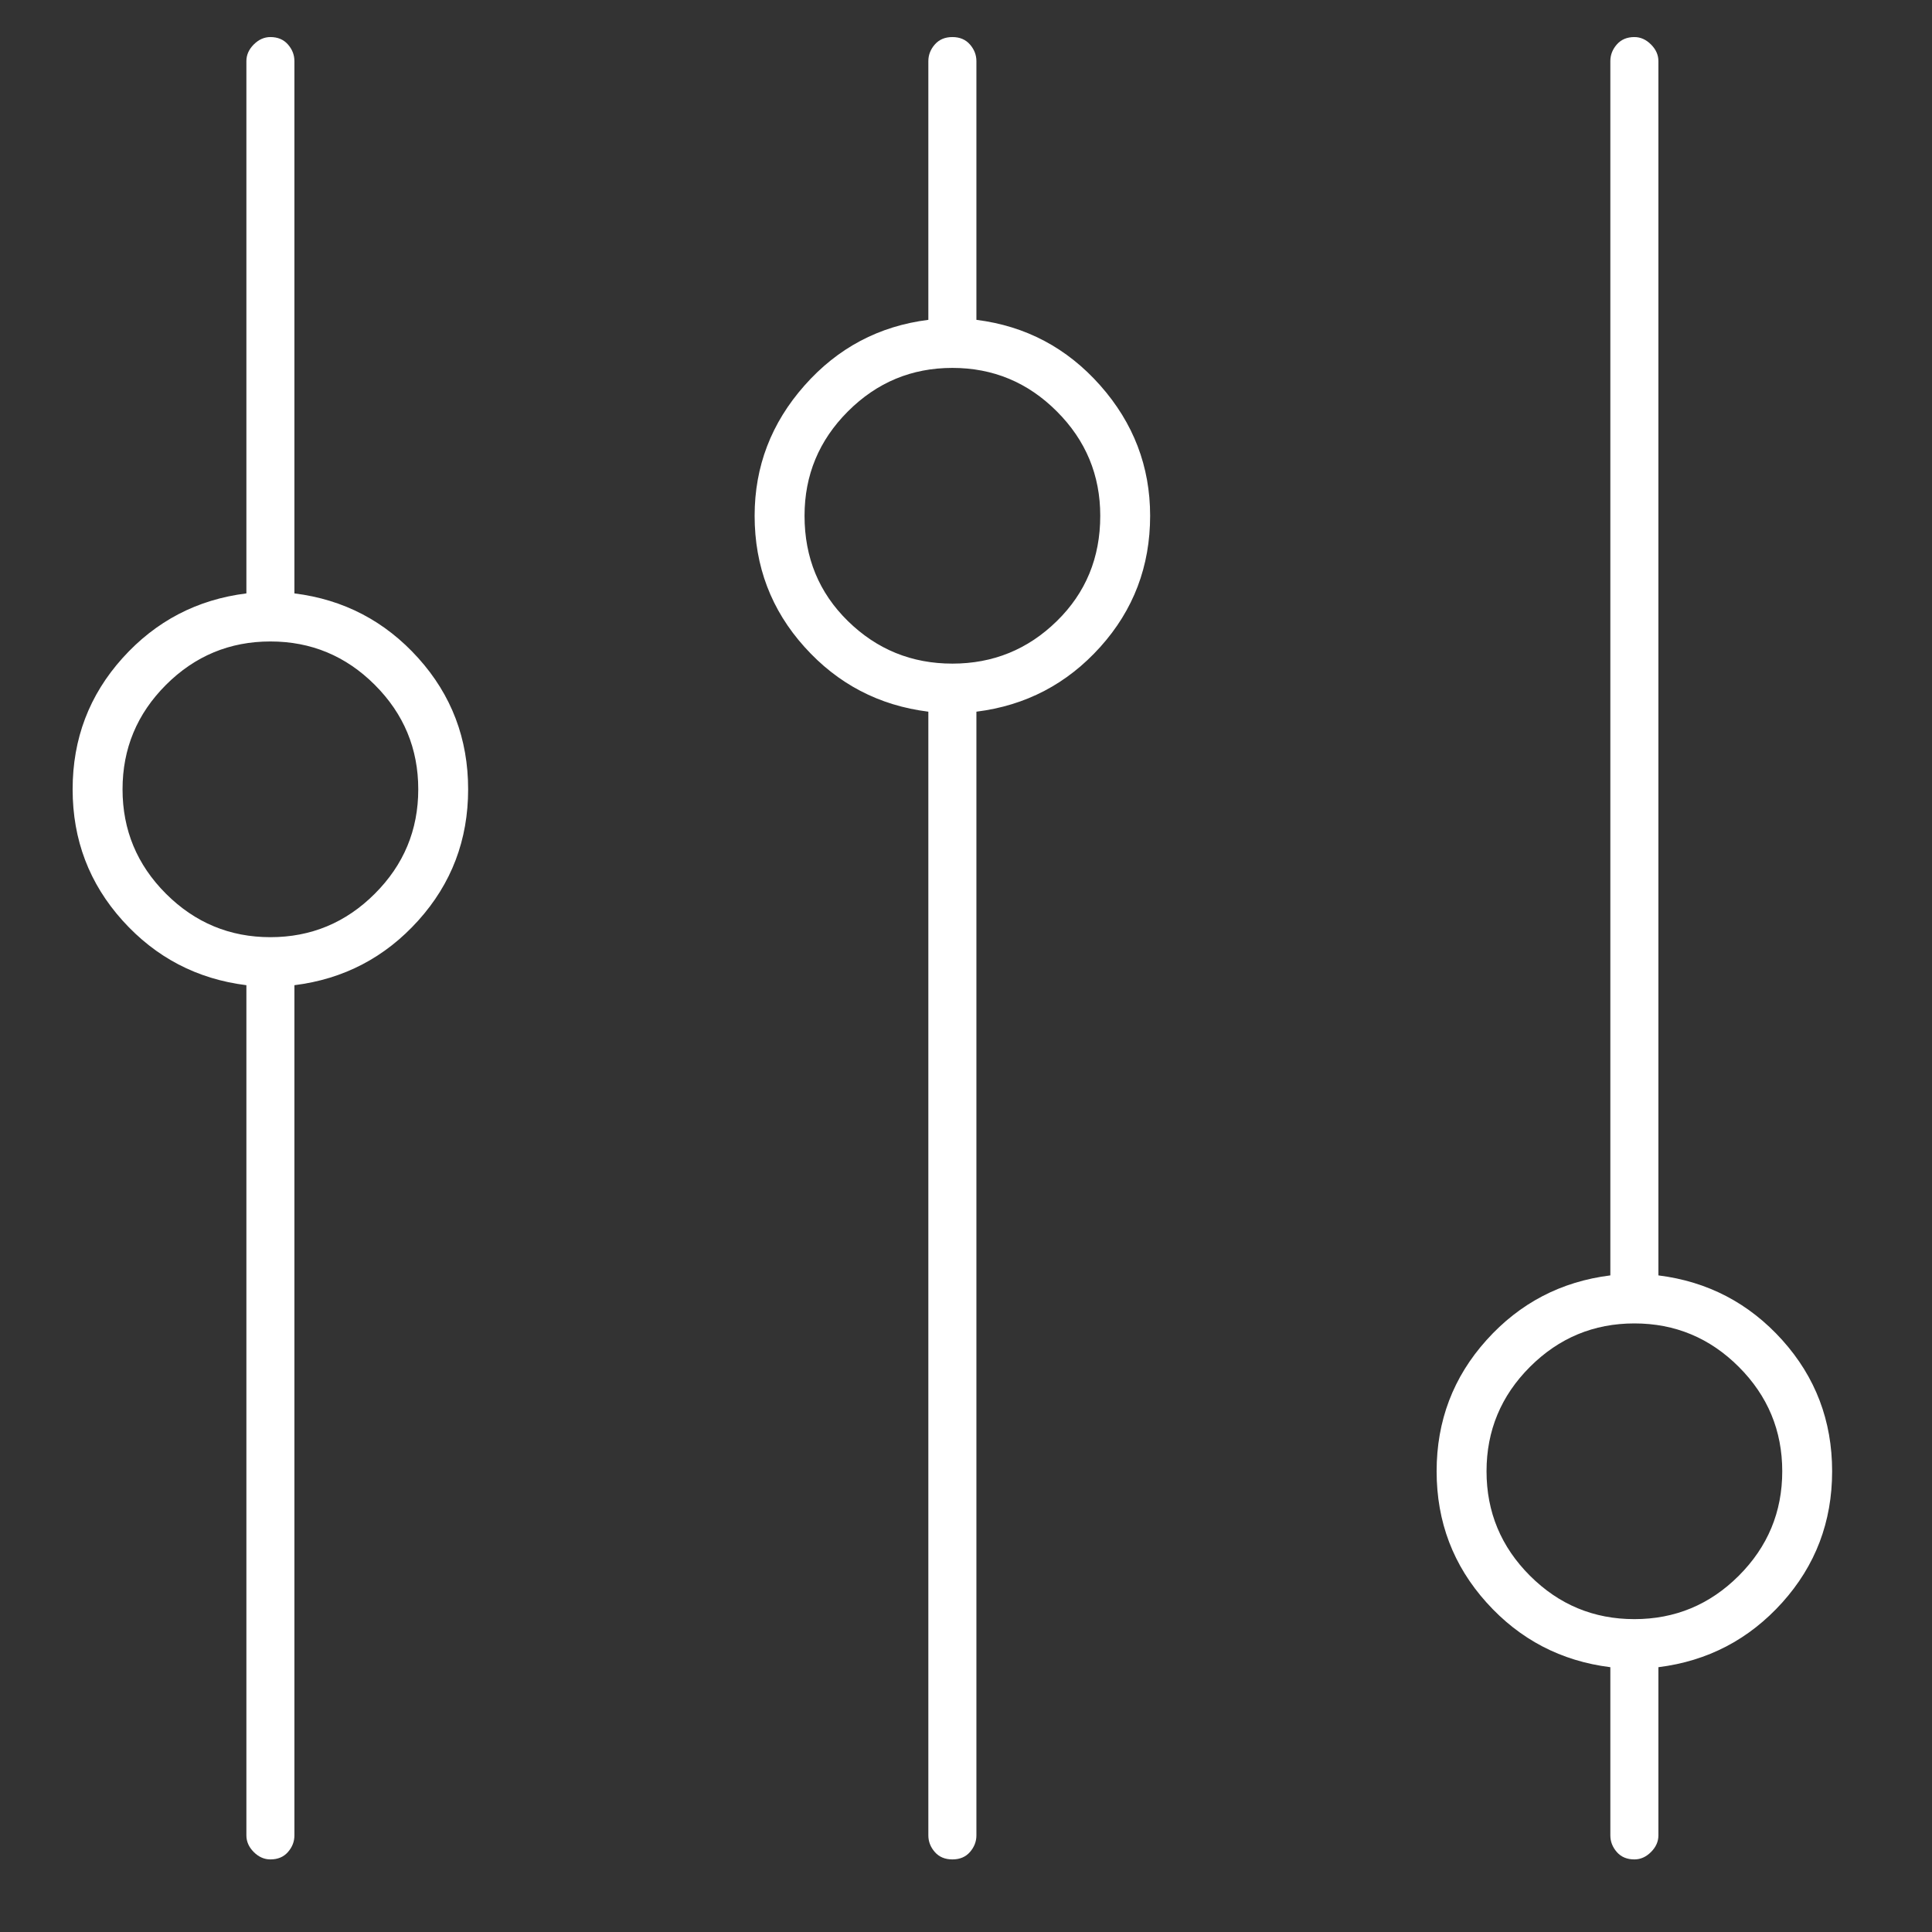 <svg width="49" height="49" viewBox="0 0 49 49" fill="none" xmlns="http://www.w3.org/2000/svg">
<rect x="0" y="0" width="49" height="49" fill="#333333" stroke="none"/>
<g clip-path="url(#clip0_39_7315)">
<path d="M7.467 15.05V1.55C7.467 1.394 7.413 1.253 7.303 1.128C7.194 1.003 7.045 0.94 6.858 0.94C6.702 0.94 6.561 1.003 6.436 1.128C6.311 1.253 6.249 1.394 6.249 1.55V15.05C4.999 15.206 3.952 15.753 3.108 16.69C2.264 17.628 1.842 18.737 1.842 20.019C1.842 21.3 2.264 22.409 3.108 23.347C3.952 24.284 4.999 24.831 6.249 24.987V46.55C6.249 46.706 6.311 46.847 6.436 46.972C6.561 47.097 6.702 47.159 6.858 47.159C7.045 47.159 7.194 47.097 7.303 46.972C7.413 46.847 7.467 46.706 7.467 46.55V24.987C8.717 24.831 9.764 24.284 10.608 23.347C11.452 22.409 11.873 21.3 11.873 20.019C11.873 18.737 11.452 17.628 10.608 16.69C9.764 15.753 8.717 15.206 7.467 15.05ZM6.858 23.769C5.827 23.769 4.944 23.401 4.209 22.667C3.475 21.933 3.108 21.05 3.108 20.019C3.108 18.987 3.475 18.105 4.209 17.37C4.944 16.636 5.827 16.269 6.858 16.269C7.889 16.269 8.772 16.636 9.506 17.37C10.241 18.105 10.608 18.987 10.608 20.019C10.608 21.05 10.241 21.933 9.506 22.667C8.772 23.401 7.889 23.769 6.858 23.769ZM24.764 8.112V1.55C24.764 1.394 24.709 1.253 24.6 1.128C24.491 1.003 24.342 0.94 24.155 0.94C23.967 0.94 23.819 1.003 23.709 1.128C23.6 1.253 23.545 1.394 23.545 1.55V8.112C22.295 8.269 21.248 8.823 20.405 9.776C19.561 10.729 19.139 11.831 19.139 13.081C19.139 14.362 19.561 15.472 20.405 16.409C21.248 17.347 22.295 17.894 23.545 18.05V46.55C23.545 46.706 23.6 46.847 23.709 46.972C23.819 47.097 23.967 47.159 24.155 47.159C24.342 47.159 24.491 47.097 24.6 46.972C24.709 46.847 24.764 46.706 24.764 46.55V18.05C26.014 17.894 27.061 17.347 27.905 16.409C28.748 15.472 29.17 14.362 29.17 13.081C29.17 11.831 28.748 10.729 27.905 9.776C27.061 8.823 26.014 8.269 24.764 8.112ZM24.155 16.831C23.123 16.831 22.241 16.472 21.506 15.753C20.772 15.034 20.405 14.144 20.405 13.081C20.405 12.05 20.772 11.167 21.506 10.433C22.241 9.698 23.123 9.331 24.155 9.331C25.186 9.331 26.069 9.698 26.803 10.433C27.538 11.167 27.905 12.05 27.905 13.081C27.905 14.144 27.538 15.034 26.803 15.753C26.069 16.472 25.186 16.831 24.155 16.831ZM46.467 37.315C46.467 36.034 46.045 34.925 45.202 33.987C44.358 33.05 43.311 32.503 42.061 32.347V1.55C42.061 1.394 41.998 1.253 41.873 1.128C41.748 1.003 41.608 0.94 41.452 0.94C41.264 0.94 41.116 1.003 41.006 1.128C40.897 1.253 40.842 1.394 40.842 1.55V32.347C39.592 32.503 38.545 33.05 37.702 33.987C36.858 34.925 36.436 36.034 36.436 37.315C36.436 38.597 36.858 39.706 37.702 40.644C38.545 41.581 39.592 42.128 40.842 42.284V46.55C40.842 46.706 40.897 46.847 41.006 46.972C41.116 47.097 41.264 47.159 41.452 47.159C41.608 47.159 41.748 47.097 41.873 46.972C41.998 46.847 42.061 46.706 42.061 46.55V42.284C43.311 42.128 44.358 41.581 45.202 40.644C46.045 39.706 46.467 38.597 46.467 37.315ZM41.452 41.065C40.42 41.065 39.538 40.698 38.803 39.964C38.069 39.23 37.702 38.347 37.702 37.315C37.702 36.284 38.069 35.401 38.803 34.667C39.538 33.933 40.42 33.565 41.452 33.565C42.483 33.565 43.366 33.933 44.1 34.667C44.834 35.401 45.202 36.284 45.202 37.315C45.202 38.347 44.834 39.23 44.1 39.964C43.366 40.698 42.483 41.065 41.452 41.065Z" fill="white"/>
</g>
<defs>
<clipPath id="clip0_39_7315">
<rect width="48.31" height="48" fill="white" transform="matrix(1 0 0 -1 0 48.05)"/>
</clipPath>
</defs>
</svg>
